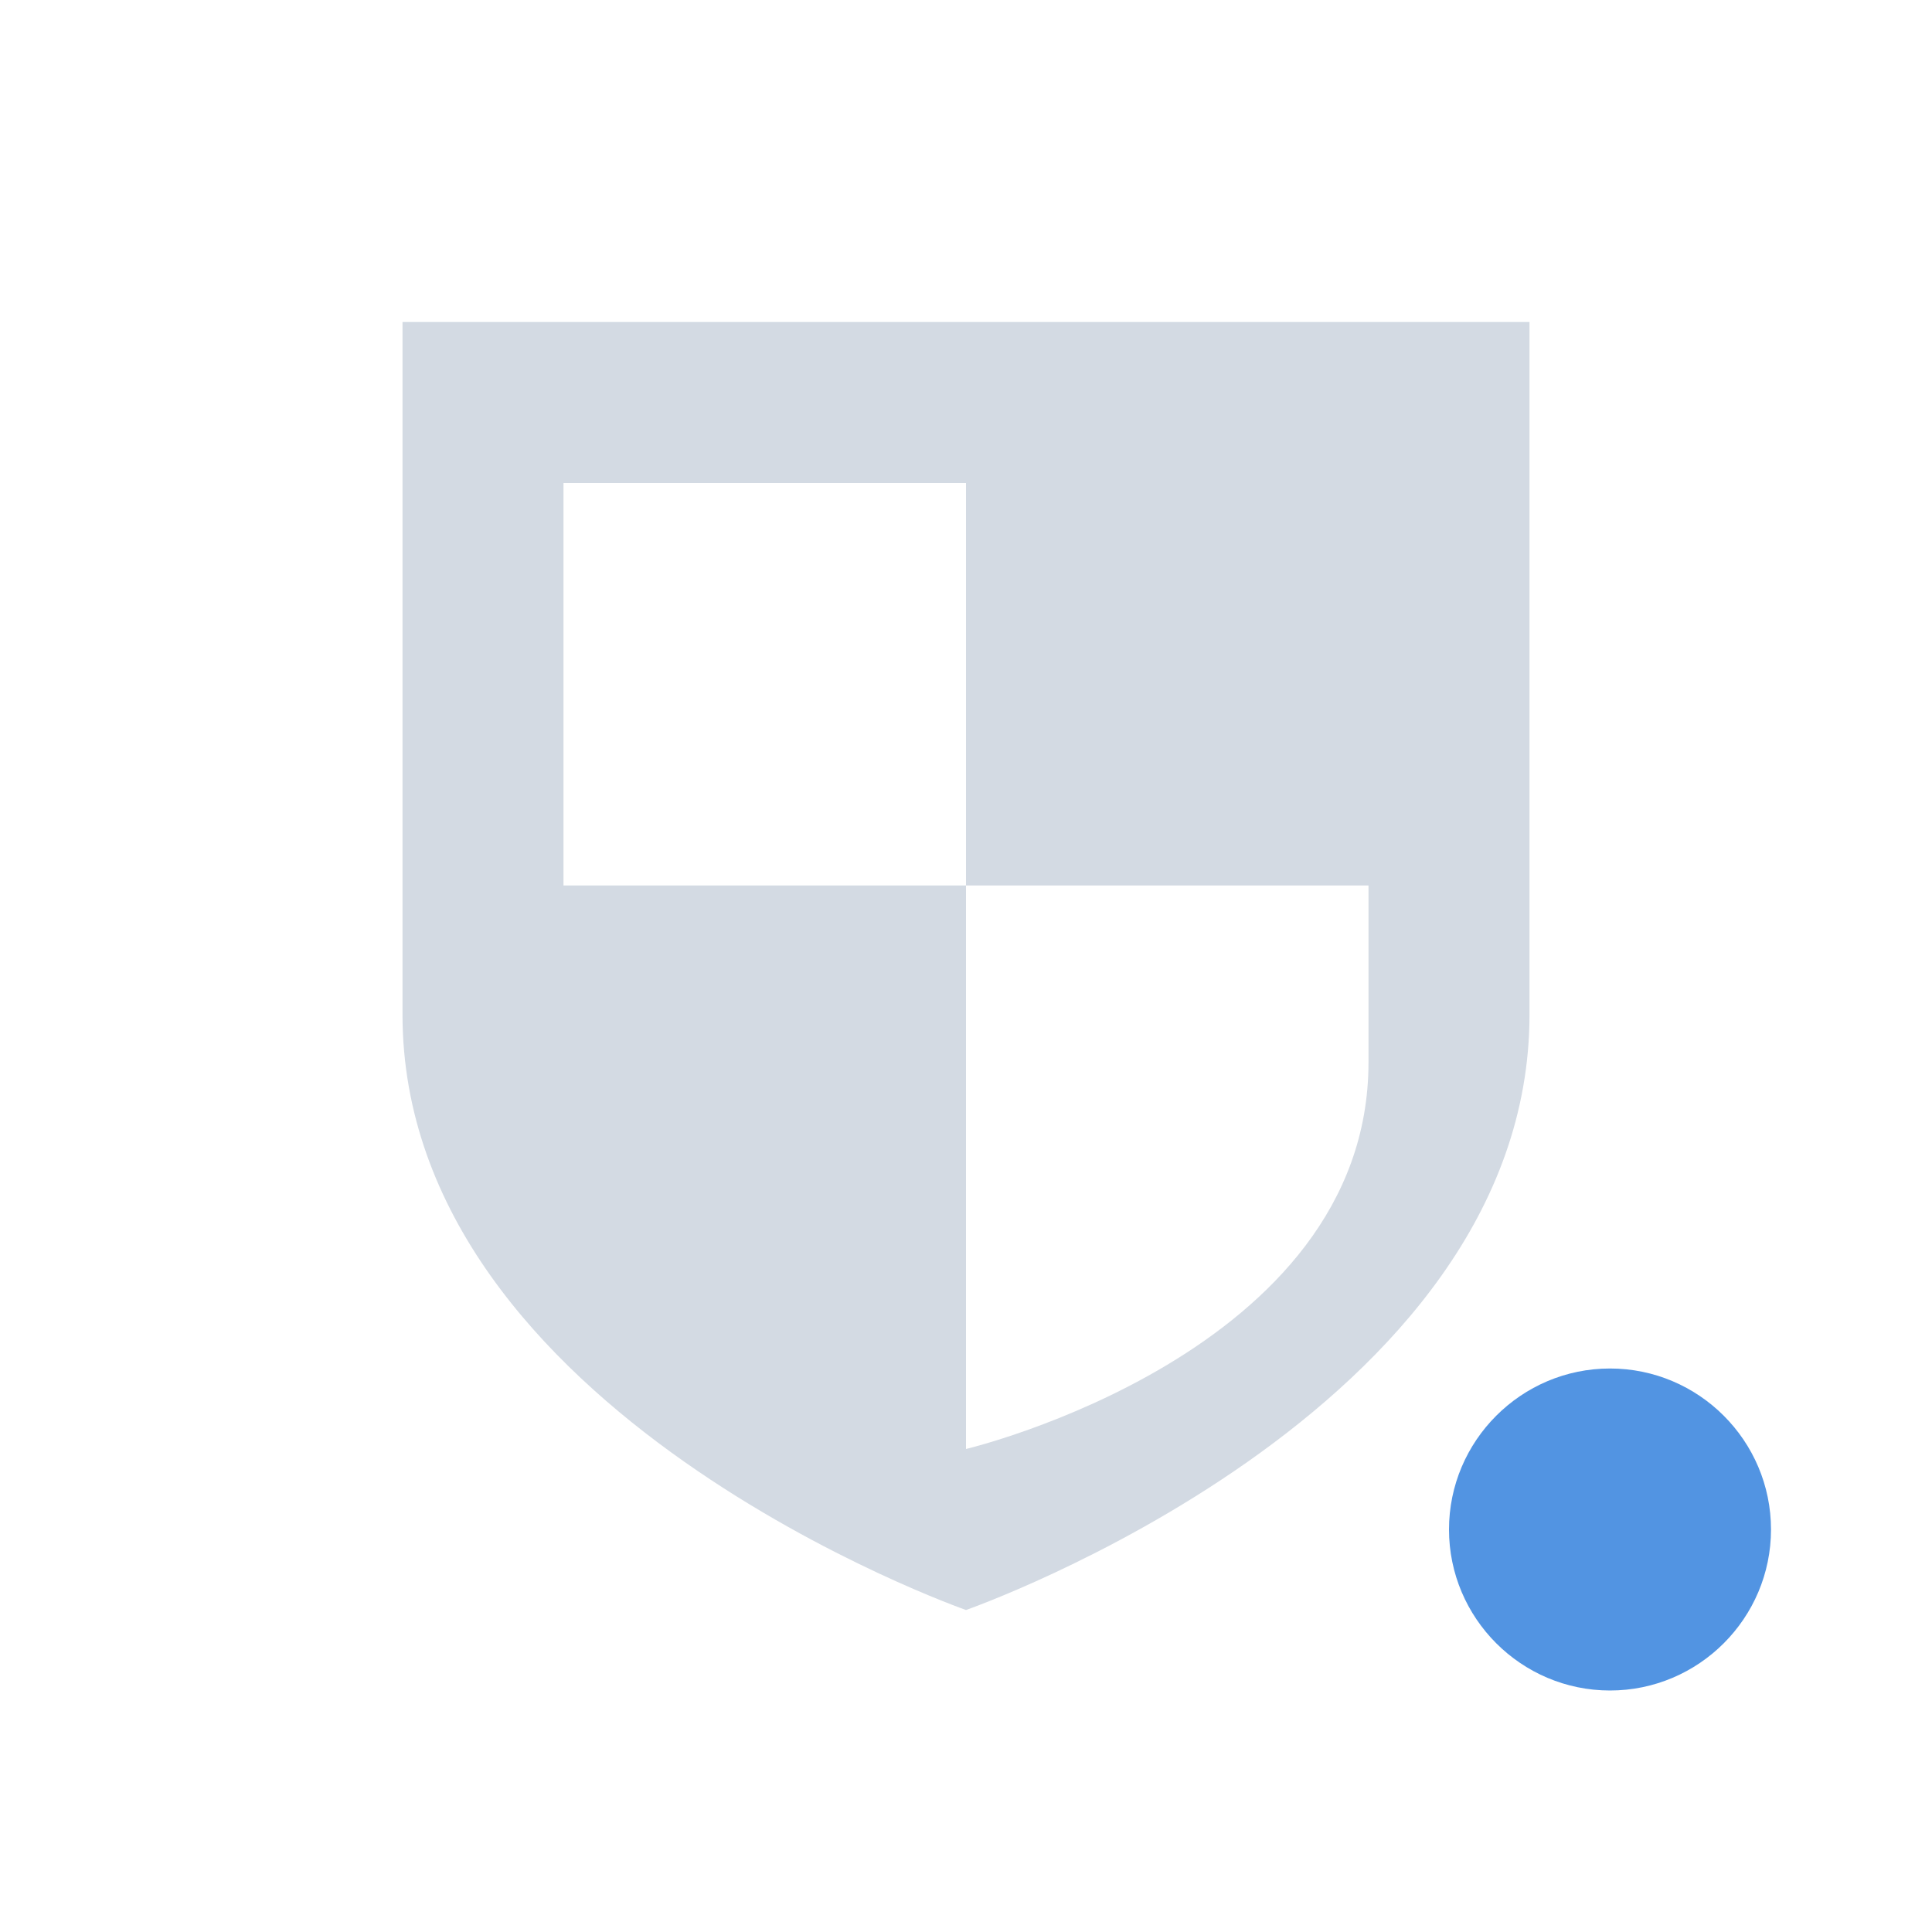 <svg xmlns="http://www.w3.org/2000/svg" width="12pt" height="12pt" version="1.1" viewBox="0 0 12 12">
 <g>
  <path style="fill:rgb(82.745%,85.49%,89.02%)" d="M 2.5 2 L 2.5 6.301 C 2.5 8.777 6 10 6 10 C 6 10 9.5 8.777 9.5 6.301 L 9.5 2 Z M 3.5 3 L 6 3 L 6 5.5 L 8.5 5.5 L 8.5 6.598 C 8.5 8.406 6 9 6 9 L 6 5.5 L 3.5 5.5 Z M 3.5 3"/>
  <path style="fill:rgb(32.157%,58.039%,88.627%)" d="M 11 9.5 C 11 10.051 10.551 10.5 10 10.5 C 9.449 10.5 9 10.051 9 9.5 C 9 8.949 9.449 8.5 10 8.5 C 10.551 8.5 11 8.949 11 9.5 Z M 11 9.5"/>
 </g>
</svg>
